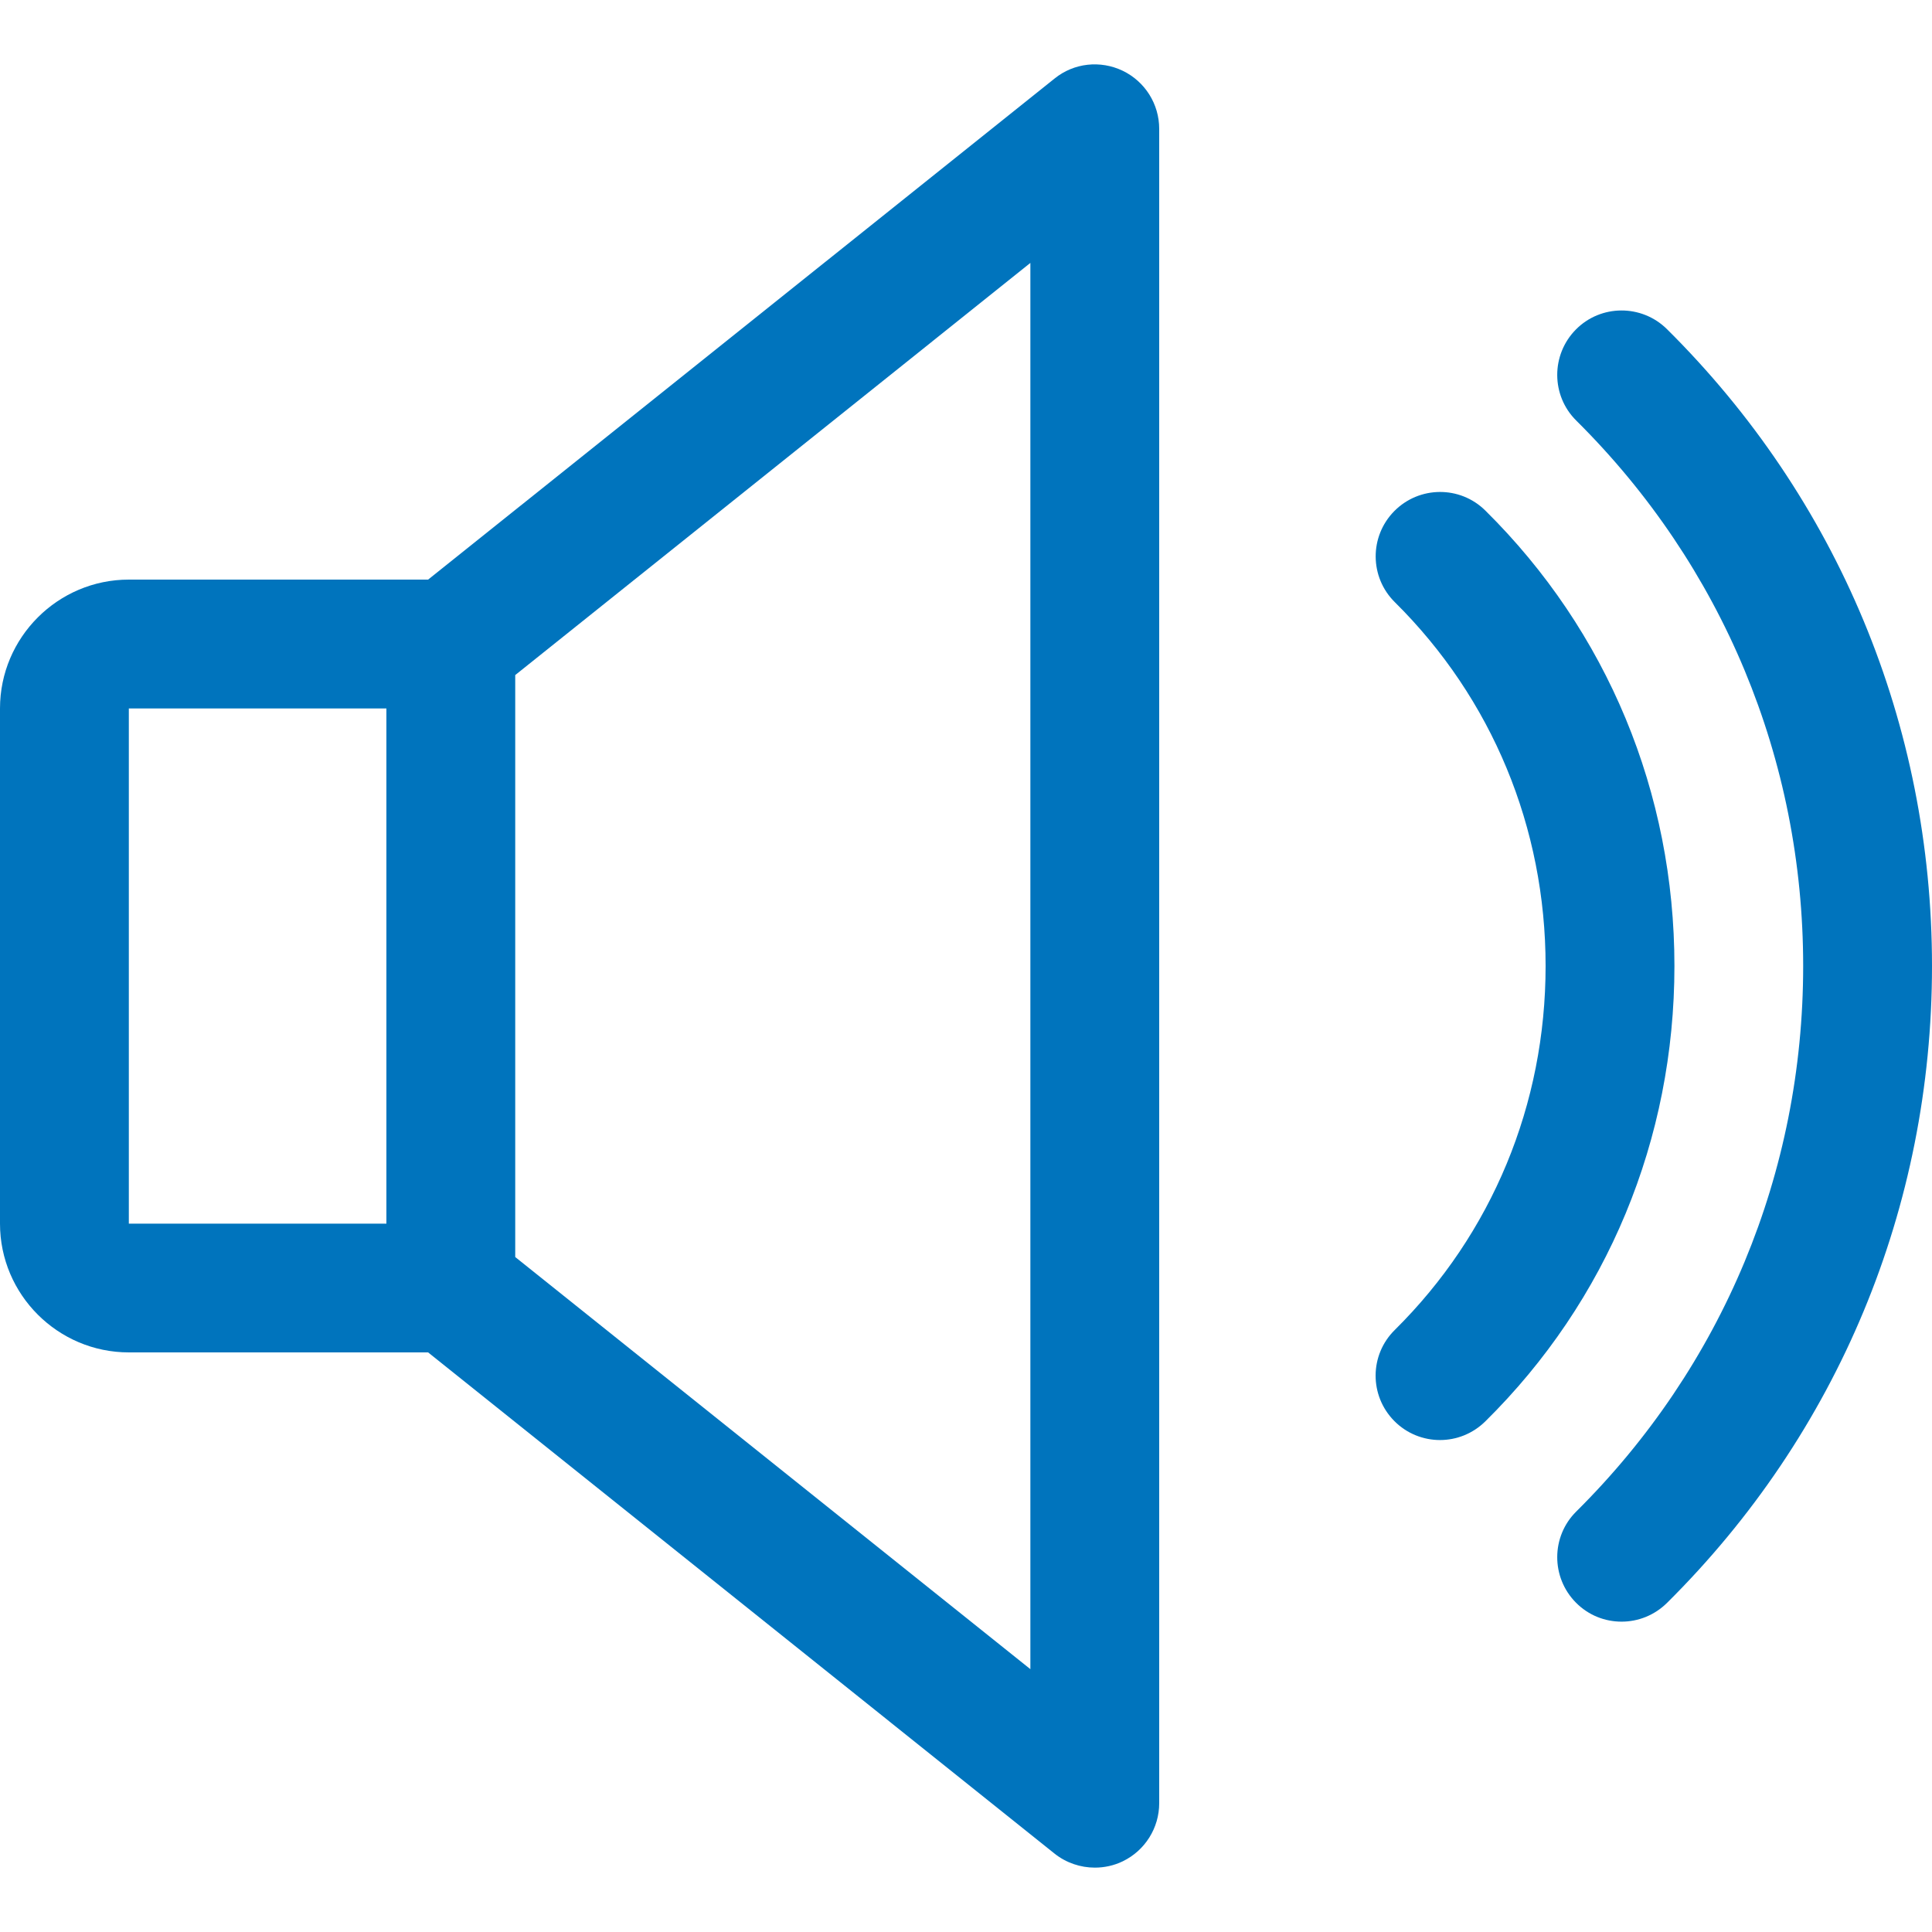 <svg width="22" height="22" viewBox="0 0 22 22" fill="none" xmlns="http://www.w3.org/2000/svg">
<g clip-path="url(#clip0_3856_3475)">
<path d="M12.785 0.806C12.53 0.684 12.229 0.716 12.009 0.894L4.875 6.6H1.467C0.659 6.6 0 7.259 0 8.067V13.934C0 14.742 0.659 15.4 1.467 15.4H4.875L12.008 21.107C12.141 21.213 12.304 21.267 12.467 21.267C12.575 21.267 12.684 21.244 12.785 21.195C13.039 21.072 13.2 20.815 13.2 20.534V1.467C13.2 1.185 13.039 0.929 12.785 0.806ZM4.4 13.934H1.467V8.067H4.4V13.934ZM11.733 19.007L5.867 14.314V7.687L11.733 2.994V19.007Z" fill="#0074BD"/>
<path d="M16.914 5.814C16.625 5.528 16.161 5.533 15.877 5.82C15.592 6.109 15.595 6.572 15.883 6.857C16.99 7.953 17.6 9.424 17.6 11C17.6 12.577 16.99 14.048 15.883 15.144C15.594 15.428 15.591 15.892 15.877 16.181C16.02 16.326 16.21 16.398 16.397 16.398C16.584 16.398 16.77 16.327 16.914 16.185C18.303 14.814 19.067 12.973 19.067 11C19.067 9.028 18.303 7.187 16.914 5.814Z" fill="#0074BD"/>
<path d="M18.982 3.748C18.694 3.463 18.229 3.465 17.945 3.752C17.66 4.04 17.662 4.505 17.949 4.789C19.615 6.442 20.533 8.648 20.533 11C20.533 13.353 19.615 15.559 17.949 17.212C17.662 17.496 17.66 17.961 17.945 18.249C18.088 18.394 18.276 18.466 18.465 18.466C18.652 18.466 18.838 18.395 18.982 18.253C20.928 16.323 22 13.747 22 11C22 8.253 20.928 5.678 18.982 3.748Z" fill="#0074BD"/>
</g>
<defs>
<clipPath id="clip0_3856_3475">
<rect width="22" height="22" fill="white"/>
</clipPath>
</defs>
</svg>
